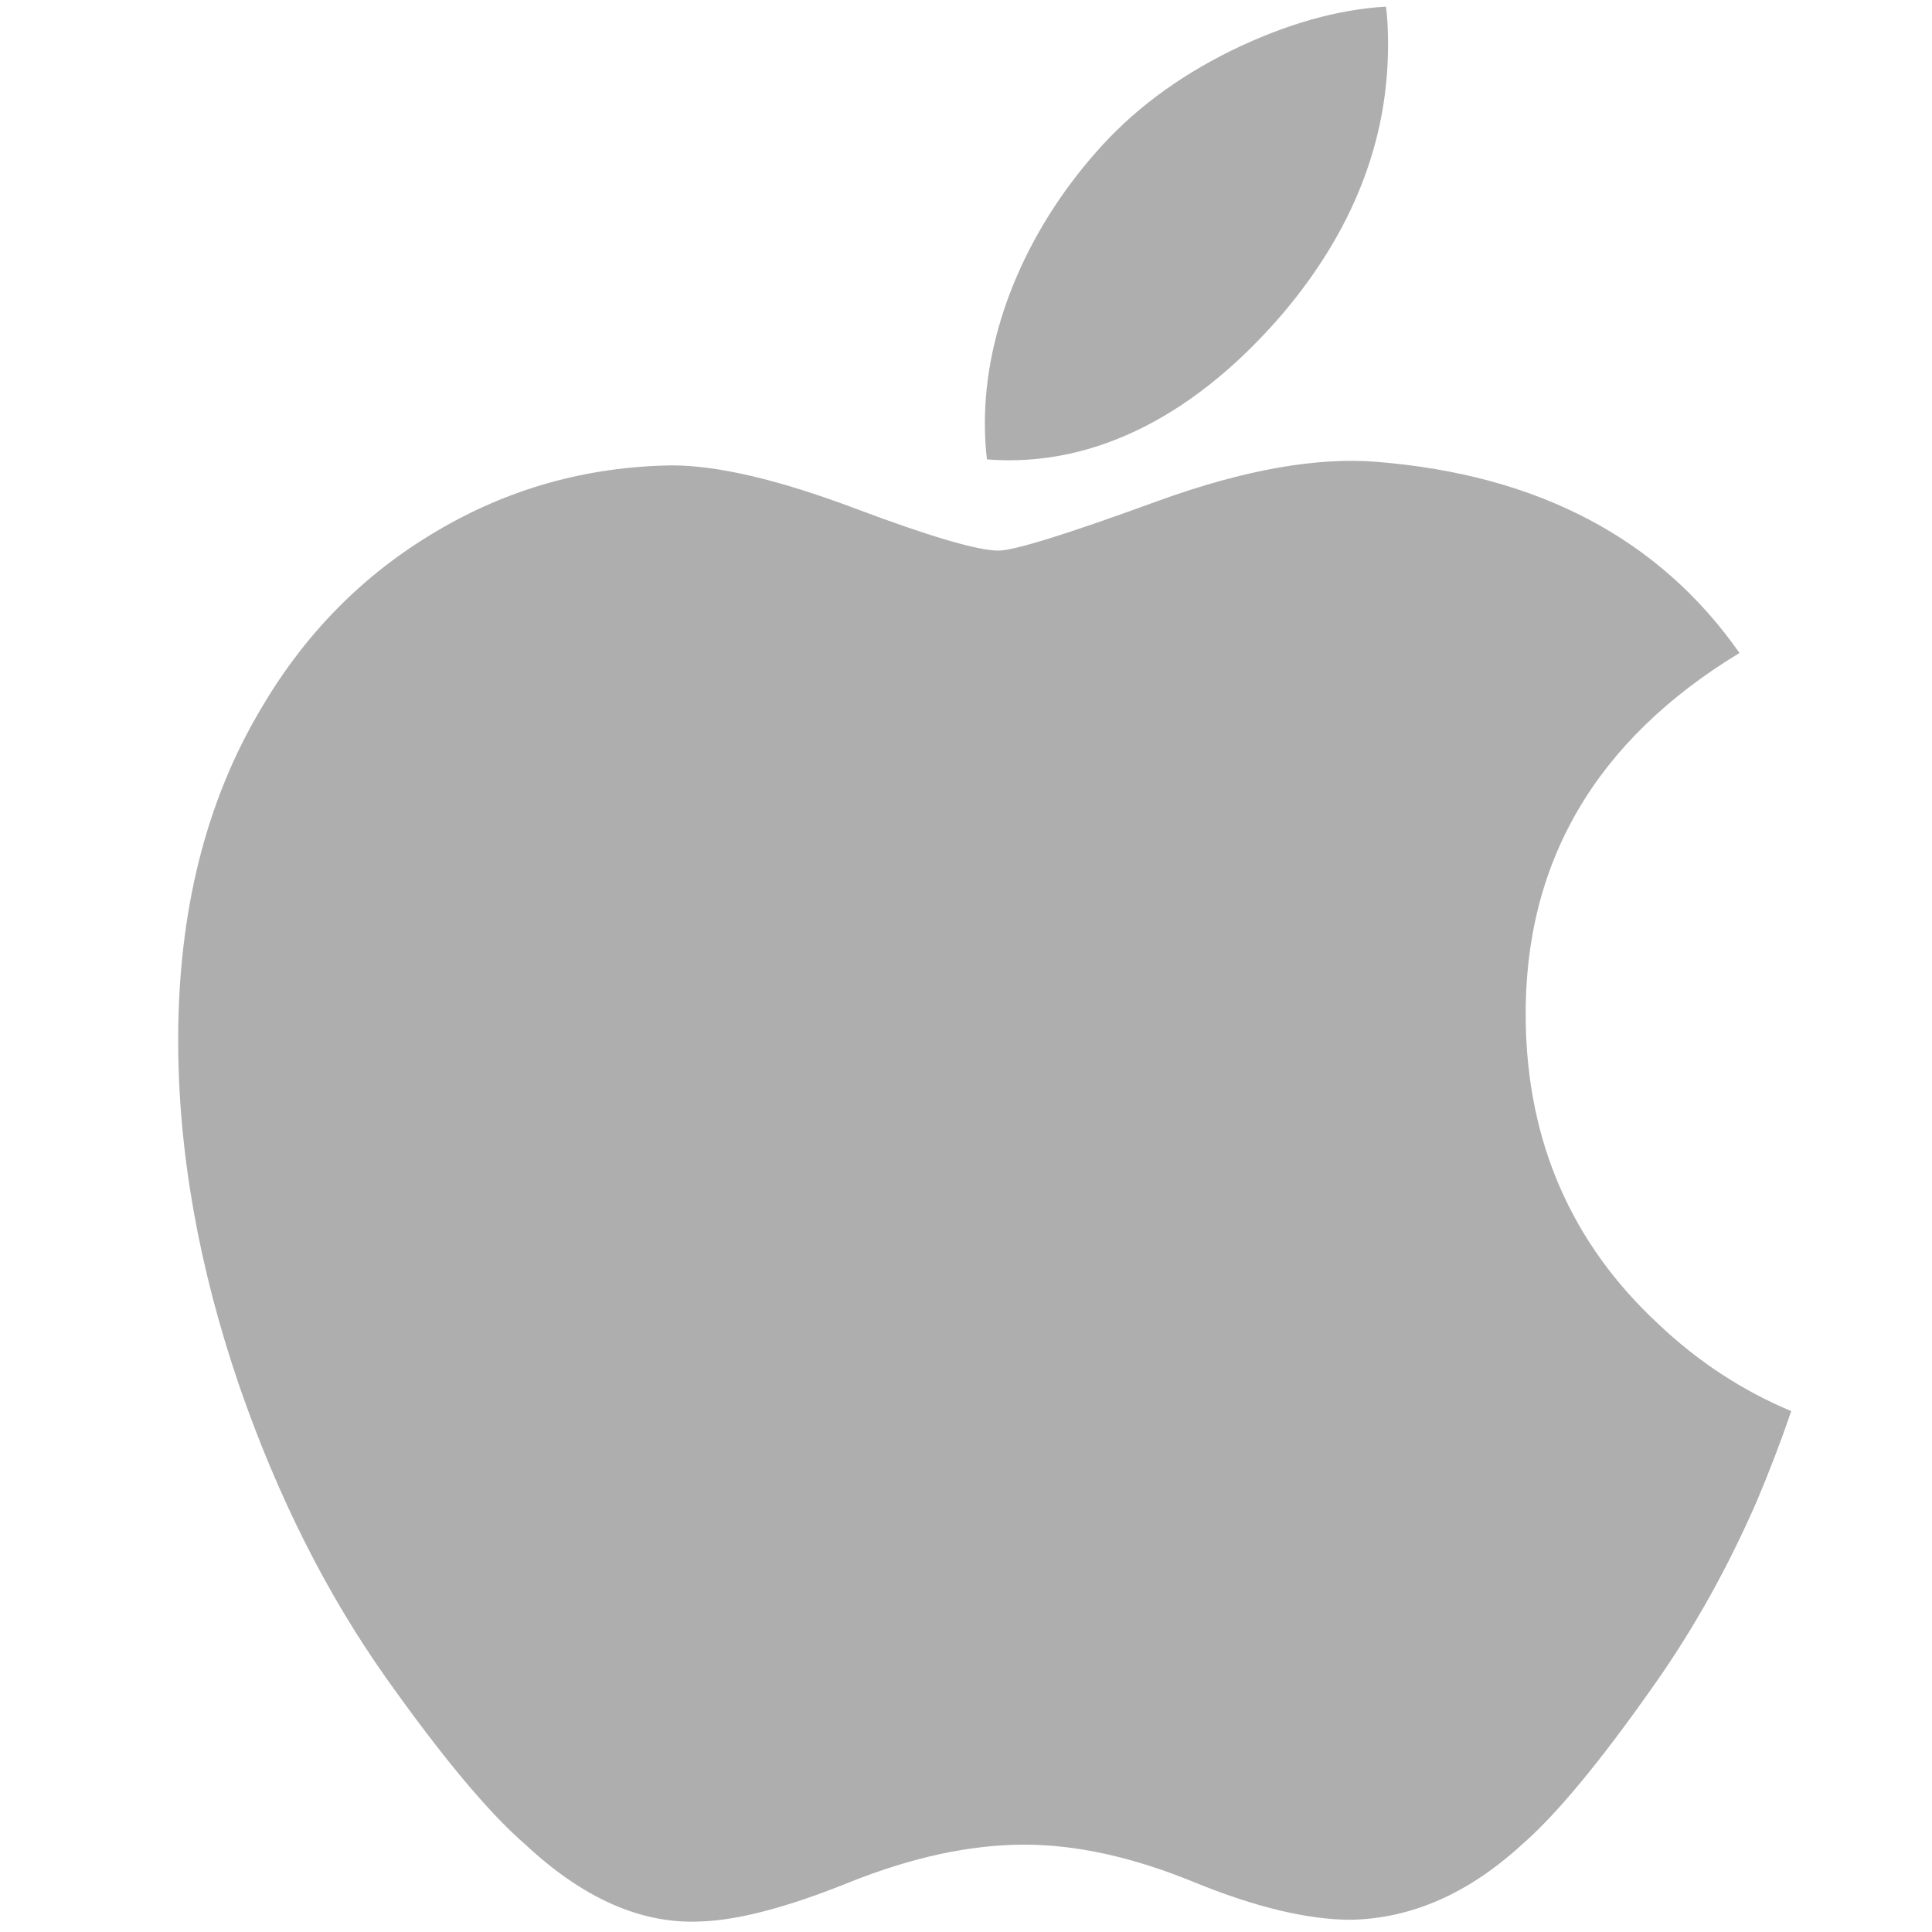 <?xml version="1.0" encoding="UTF-8"?> <!-- Generator: Adobe Illustrator 25.0.1, SVG Export Plug-In . SVG Version: 6.00 Build 0) --> <svg xmlns="http://www.w3.org/2000/svg" xmlns:xlink="http://www.w3.org/1999/xlink" version="1.1" x="0px" y="0px" viewBox="0 0 553 553" style="enable-background:new 0 0 553 553;" xml:space="preserve"> <style type="text/css"> .st0{fill:#AEAEAE;} </style> <g id="Capa_1"> </g> <g id="svg2"> <path id="path4" class="st0" d="M503.1,429.1c-8.3,19.2-18.1,36.8-29.5,53c-15.5,22.1-28.2,37.4-38,45.9 c-15.2,13.9-31.4,21.1-48.8,21.5c-12.5,0-27.5-3.6-45.1-10.8c-17.6-7.2-33.7-10.7-48.5-10.7c-15.5,0-32.1,3.6-49.9,10.7 c-17.8,7.2-32.1,11-43.1,11.3c-16.7,0.7-33.3-6.6-49.9-22.1c-10.6-9.2-23.8-25.1-39.7-47.5c-17-24-31-51.7-42-83.4 C56.9,362.9,51,329.7,51,297.7c0-36.7,7.9-68.4,23.8-95c12.5-21.3,29.1-38.2,49.9-50.5c20.8-12.4,43.3-18.6,67.5-19 c13.2,0,30.6,4.1,52.2,12.2c21.5,8.1,35.4,12.2,41.4,12.2c4.5,0,19.9-4.8,45.9-14.3c24.6-8.9,45.4-12.5,62.4-11.1 c46.1,3.7,80.8,21.9,103.8,54.7c-41.2,25-61.7,60-61.2,104.9c0.4,35,13.1,64.1,38,87.2c11.3,10.7,23.9,19,38,24.9 C509.8,412.5,506.5,421,503.1,429.1L503.1,429.1z M397.3,12.9c0,27.4-10,53-30,76.7c-24.1,28.2-53.2,44.4-84.8,41.9 c-0.4-3.3-0.6-6.8-0.6-10.4c0-26.3,11.5-54.5,31.8-77.5c10.2-11.7,23.1-21.4,38.7-29.1c15.6-7.6,30.4-11.8,44.3-12.6 C397.2,5.6,397.3,9.2,397.3,12.9L397.3,12.9z"></path> </g> </svg> 